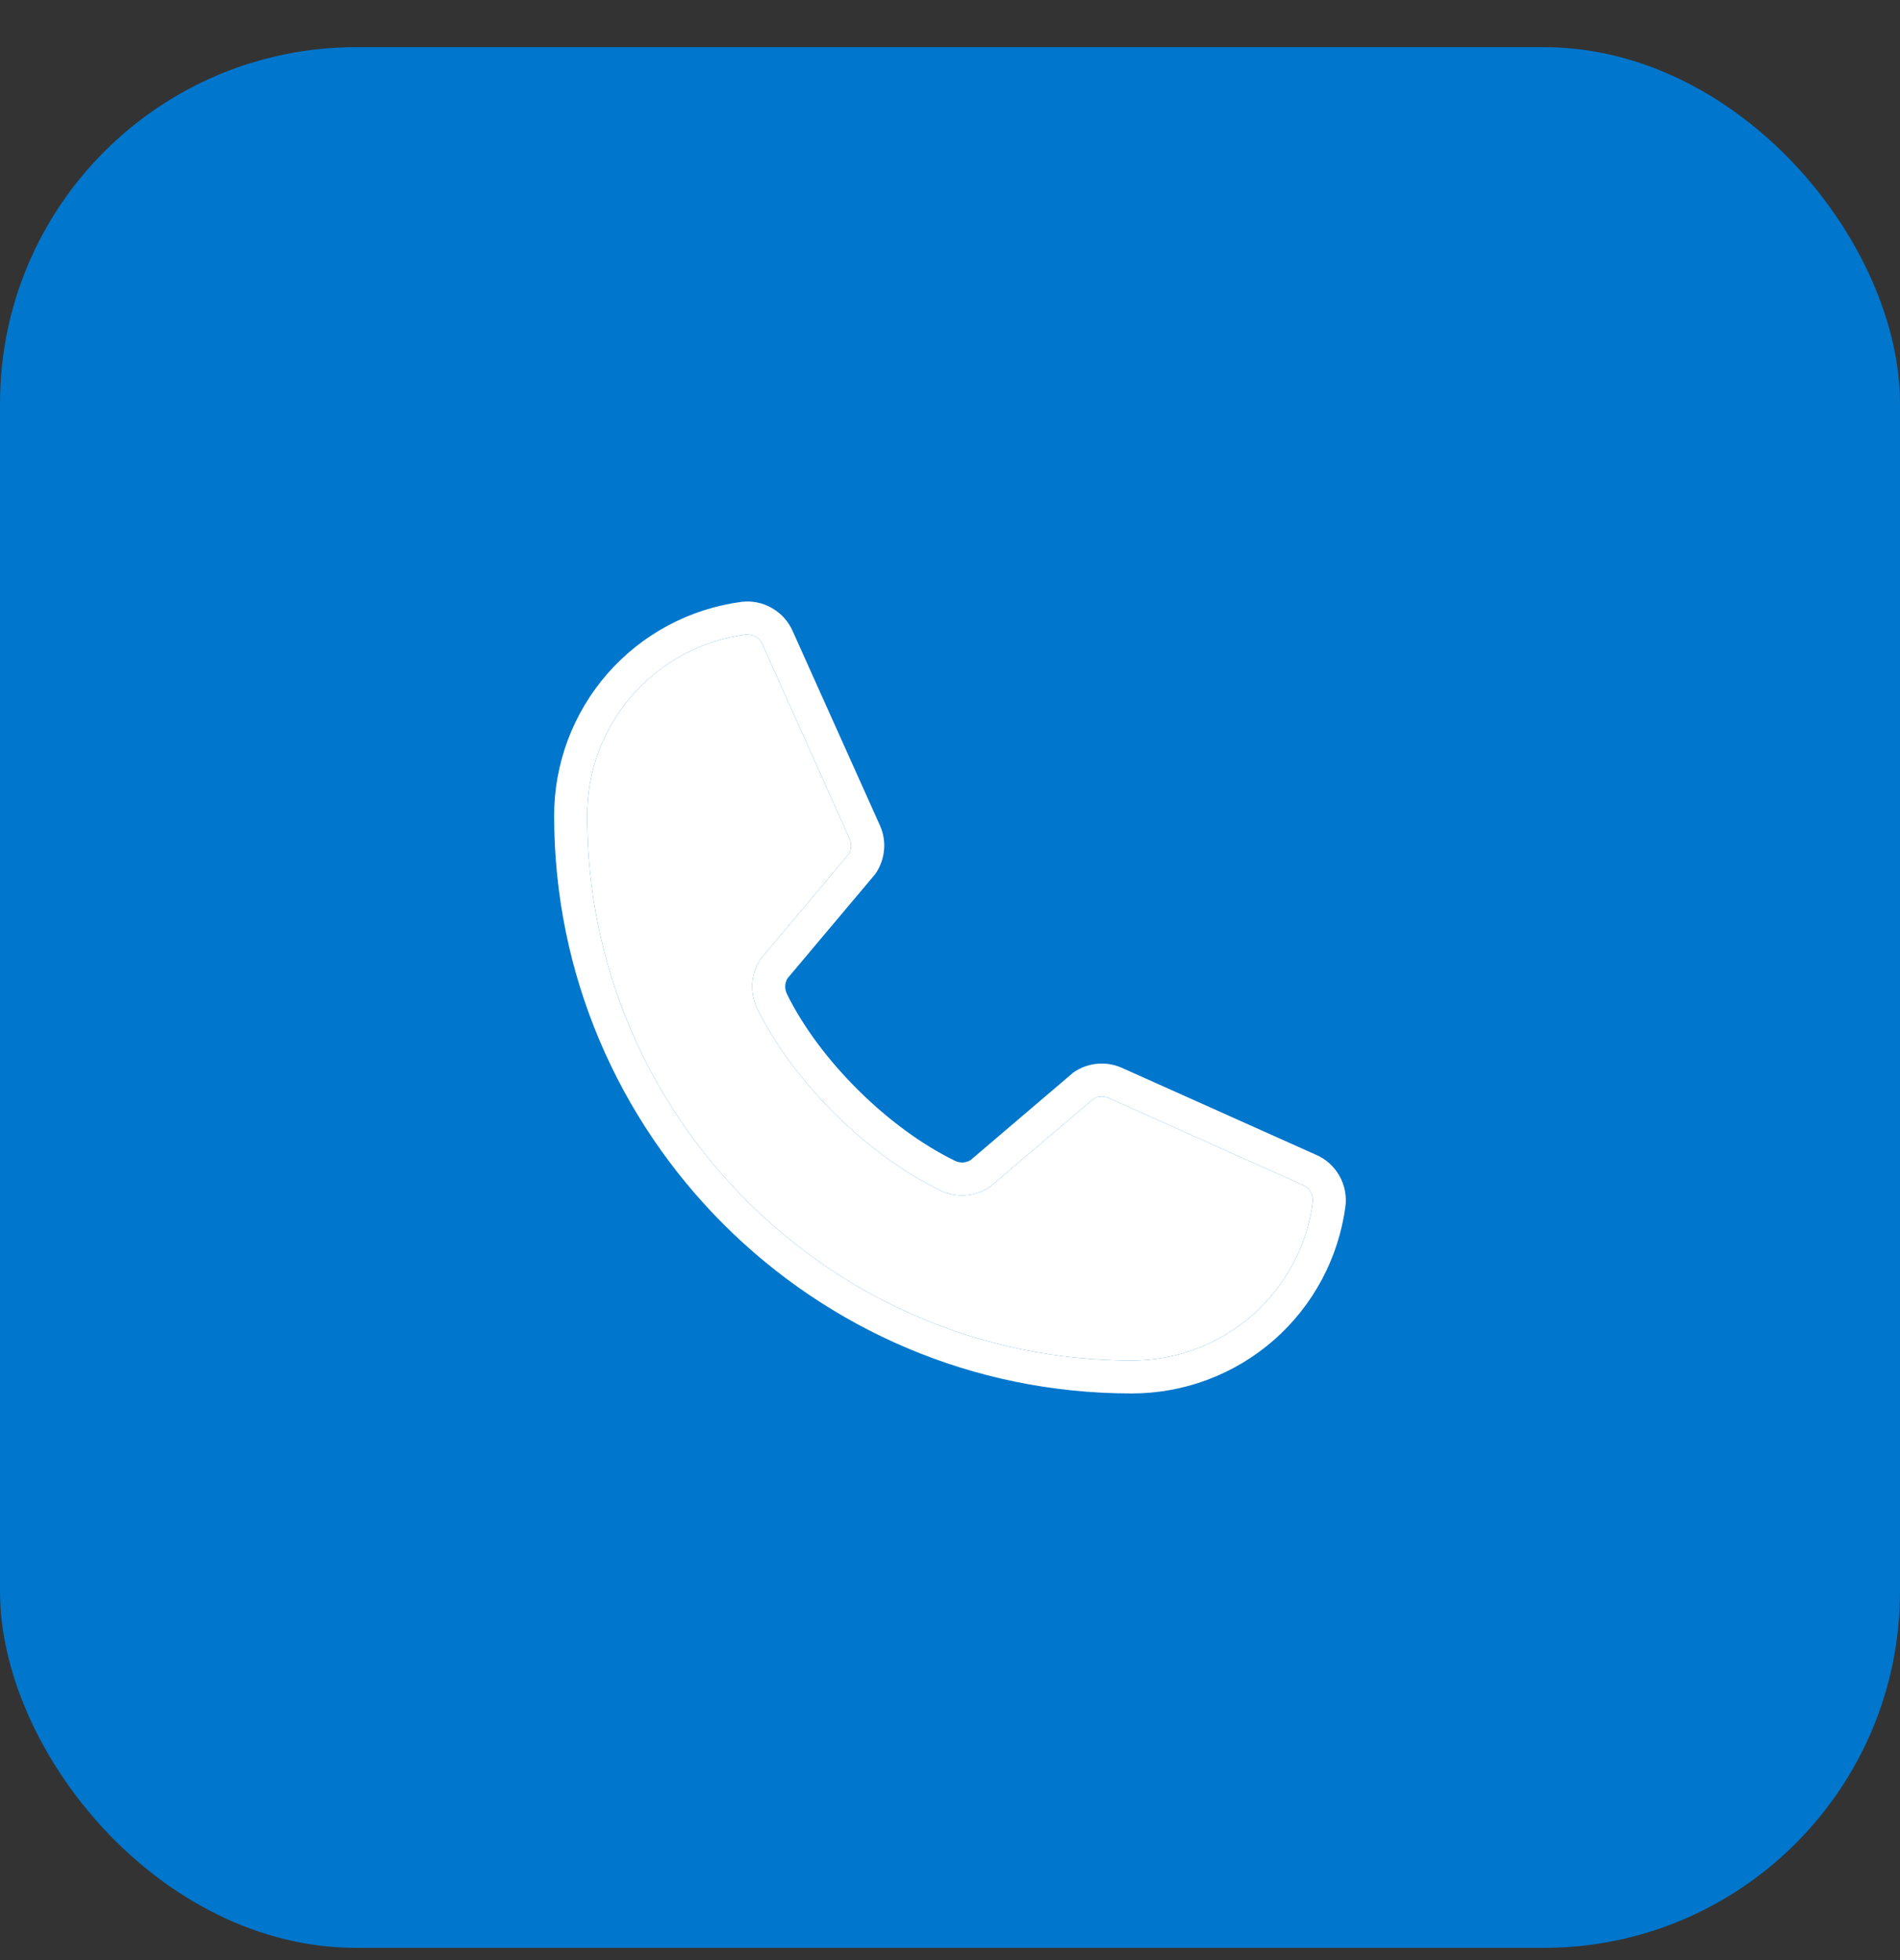 <svg width="32" height="33" viewBox="0 0 32 33" fill="none" xmlns="http://www.w3.org/2000/svg">
<rect x="0" y="0" width="32" height="33" fill="#333333" stroke="none"/>
<rect y="0.794" width="32" height="32" rx="6" fill="#0076CC"/>
<path d="M22.165 19.442L18.886 17.974C18.759 17.919 18.62 17.897 18.482 17.909C18.344 17.921 18.212 17.968 18.096 18.044C18.087 18.05 18.078 18.056 18.07 18.063L16.347 19.531C16.309 19.555 16.265 19.568 16.221 19.571C16.176 19.573 16.131 19.565 16.09 19.546C14.963 19.001 13.795 17.843 13.251 16.729C13.232 16.688 13.223 16.643 13.225 16.599C13.227 16.554 13.24 16.511 13.263 16.472L14.736 14.722C14.742 14.713 14.749 14.704 14.755 14.695C14.831 14.58 14.877 14.447 14.889 14.309C14.902 14.172 14.879 14.033 14.824 13.906L13.354 10.633C13.283 10.467 13.16 10.329 13.004 10.239C12.848 10.148 12.667 10.111 12.488 10.133C11.614 10.248 10.812 10.678 10.231 11.341C9.651 12.005 9.331 12.857 9.333 13.738C9.333 19.099 13.694 23.46 19.056 23.46C19.937 23.462 20.789 23.143 21.453 22.563C22.116 21.982 22.545 21.18 22.661 20.306C22.682 20.128 22.646 19.948 22.556 19.792C22.467 19.636 22.33 19.513 22.165 19.442ZM22.111 20.237C22.013 20.977 21.649 21.656 21.087 22.147C20.524 22.638 19.802 22.907 19.056 22.905C14.001 22.905 9.889 18.792 9.889 13.738C9.886 12.992 10.156 12.27 10.647 11.707C11.138 11.145 11.817 10.781 12.557 10.683C12.568 10.682 12.579 10.682 12.59 10.683C12.645 10.683 12.698 10.7 12.744 10.73C12.789 10.761 12.825 10.805 12.845 10.855L14.311 14.129C14.328 14.169 14.336 14.213 14.333 14.256C14.33 14.3 14.317 14.342 14.295 14.379L12.824 16.129C12.817 16.138 12.81 16.147 12.803 16.156C12.725 16.276 12.679 16.414 12.669 16.557C12.66 16.7 12.688 16.843 12.749 16.972C13.353 18.208 14.597 19.443 15.847 20.047C15.977 20.108 16.12 20.135 16.264 20.124C16.407 20.114 16.546 20.066 16.665 19.986L16.691 19.967L18.415 18.5C18.452 18.477 18.494 18.464 18.537 18.461C18.58 18.457 18.623 18.465 18.663 18.481L21.942 19.951C21.997 19.974 22.044 20.014 22.074 20.066C22.105 20.117 22.118 20.177 22.111 20.237Z" fill="white"/>
<path d="M22.111 20.237C22.013 20.977 21.649 21.656 21.087 22.147C20.524 22.638 19.802 22.907 19.056 22.905C14.001 22.905 9.889 18.792 9.889 13.738C9.886 12.992 10.156 12.27 10.647 11.707C11.138 11.145 11.817 10.781 12.557 10.683C12.568 10.682 12.579 10.682 12.59 10.683C12.645 10.683 12.698 10.7 12.744 10.73C12.789 10.761 12.825 10.805 12.845 10.855L14.311 14.129C14.328 14.169 14.336 14.213 14.333 14.256C14.33 14.3 14.317 14.342 14.295 14.379L12.824 16.129C12.817 16.138 12.81 16.147 12.803 16.156C12.725 16.276 12.679 16.414 12.669 16.557C12.66 16.7 12.688 16.843 12.749 16.972C13.353 18.208 14.597 19.443 15.847 20.047C15.977 20.108 16.12 20.135 16.264 20.124C16.407 20.114 16.546 20.066 16.665 19.986L16.691 19.967L18.415 18.5C18.452 18.477 18.494 18.464 18.537 18.461C18.58 18.457 18.623 18.465 18.663 18.481L21.942 19.951C21.997 19.974 22.044 20.014 22.074 20.066C22.105 20.117 22.118 20.177 22.111 20.237Z" fill="white"/>
</svg>
